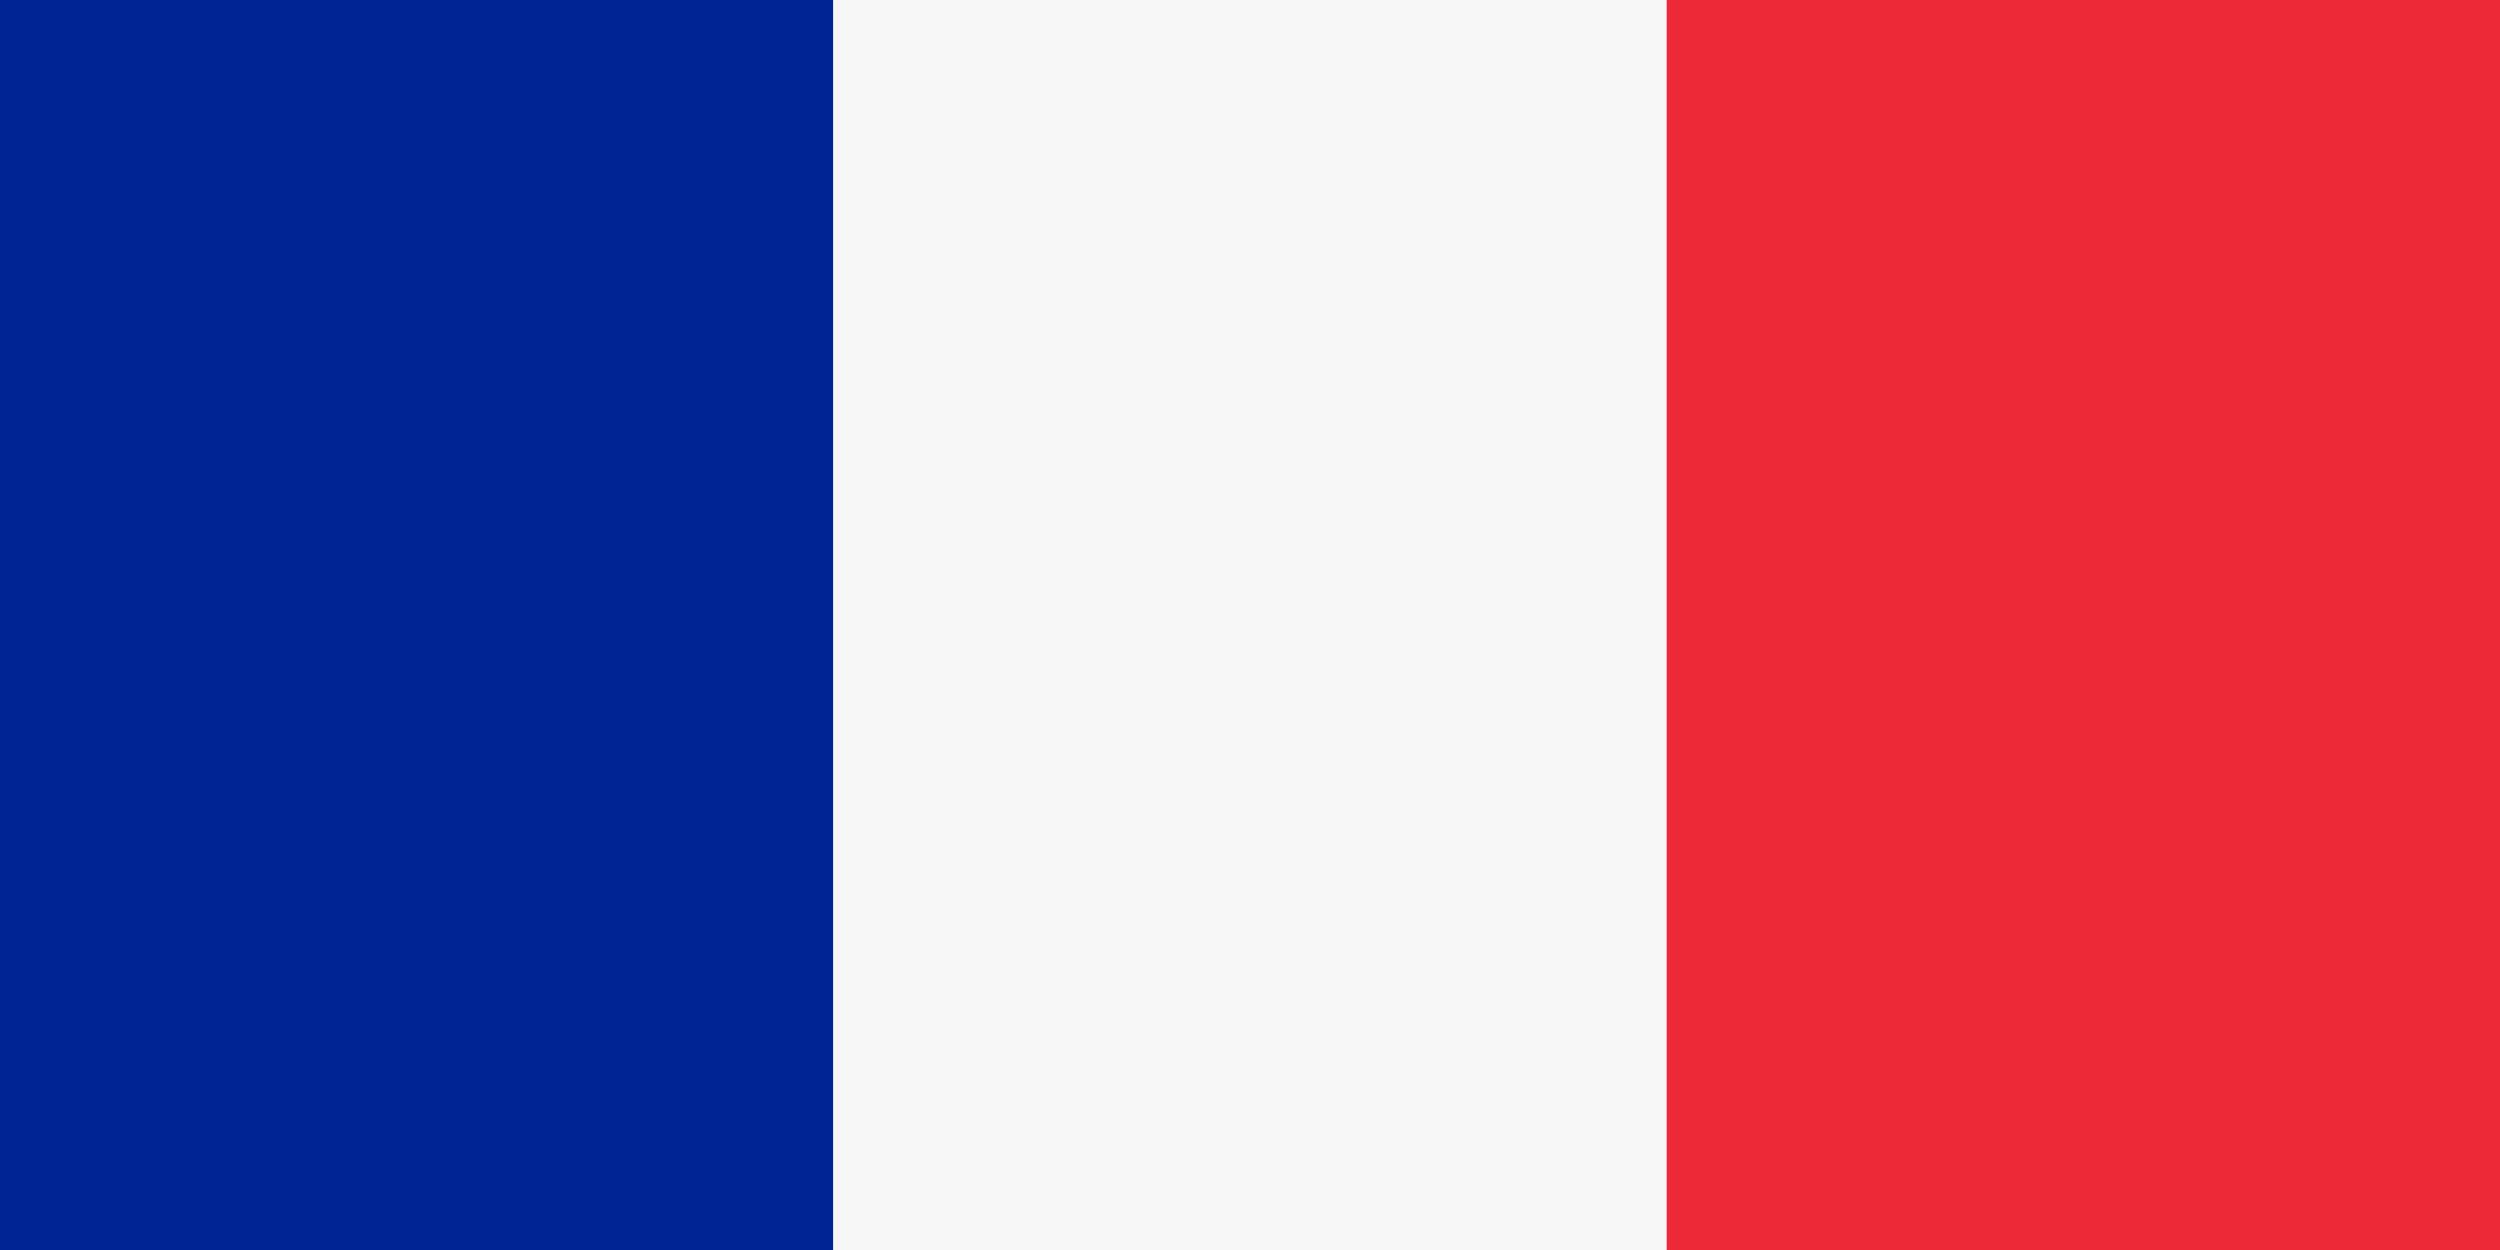 <svg width="24" height="12" viewBox="0 0 24 12" fill="none" xmlns="http://www.w3.org/2000/svg">
<g clip-path="url(#clip0_2926_6297)">
<path d="M8 0H0V12H8V0Z" fill="#002494"/>
<path d="M16 0H8V12H16V0Z" fill="#F7F7F7"/>
<path d="M24 0H16V12H24V0Z" fill="#ED2938"/>
</g>
<defs>
<clipPath id="clip0_2926_6297">
<rect width="24" height="12" fill="white"/>
</clipPath>
</defs>
</svg>
